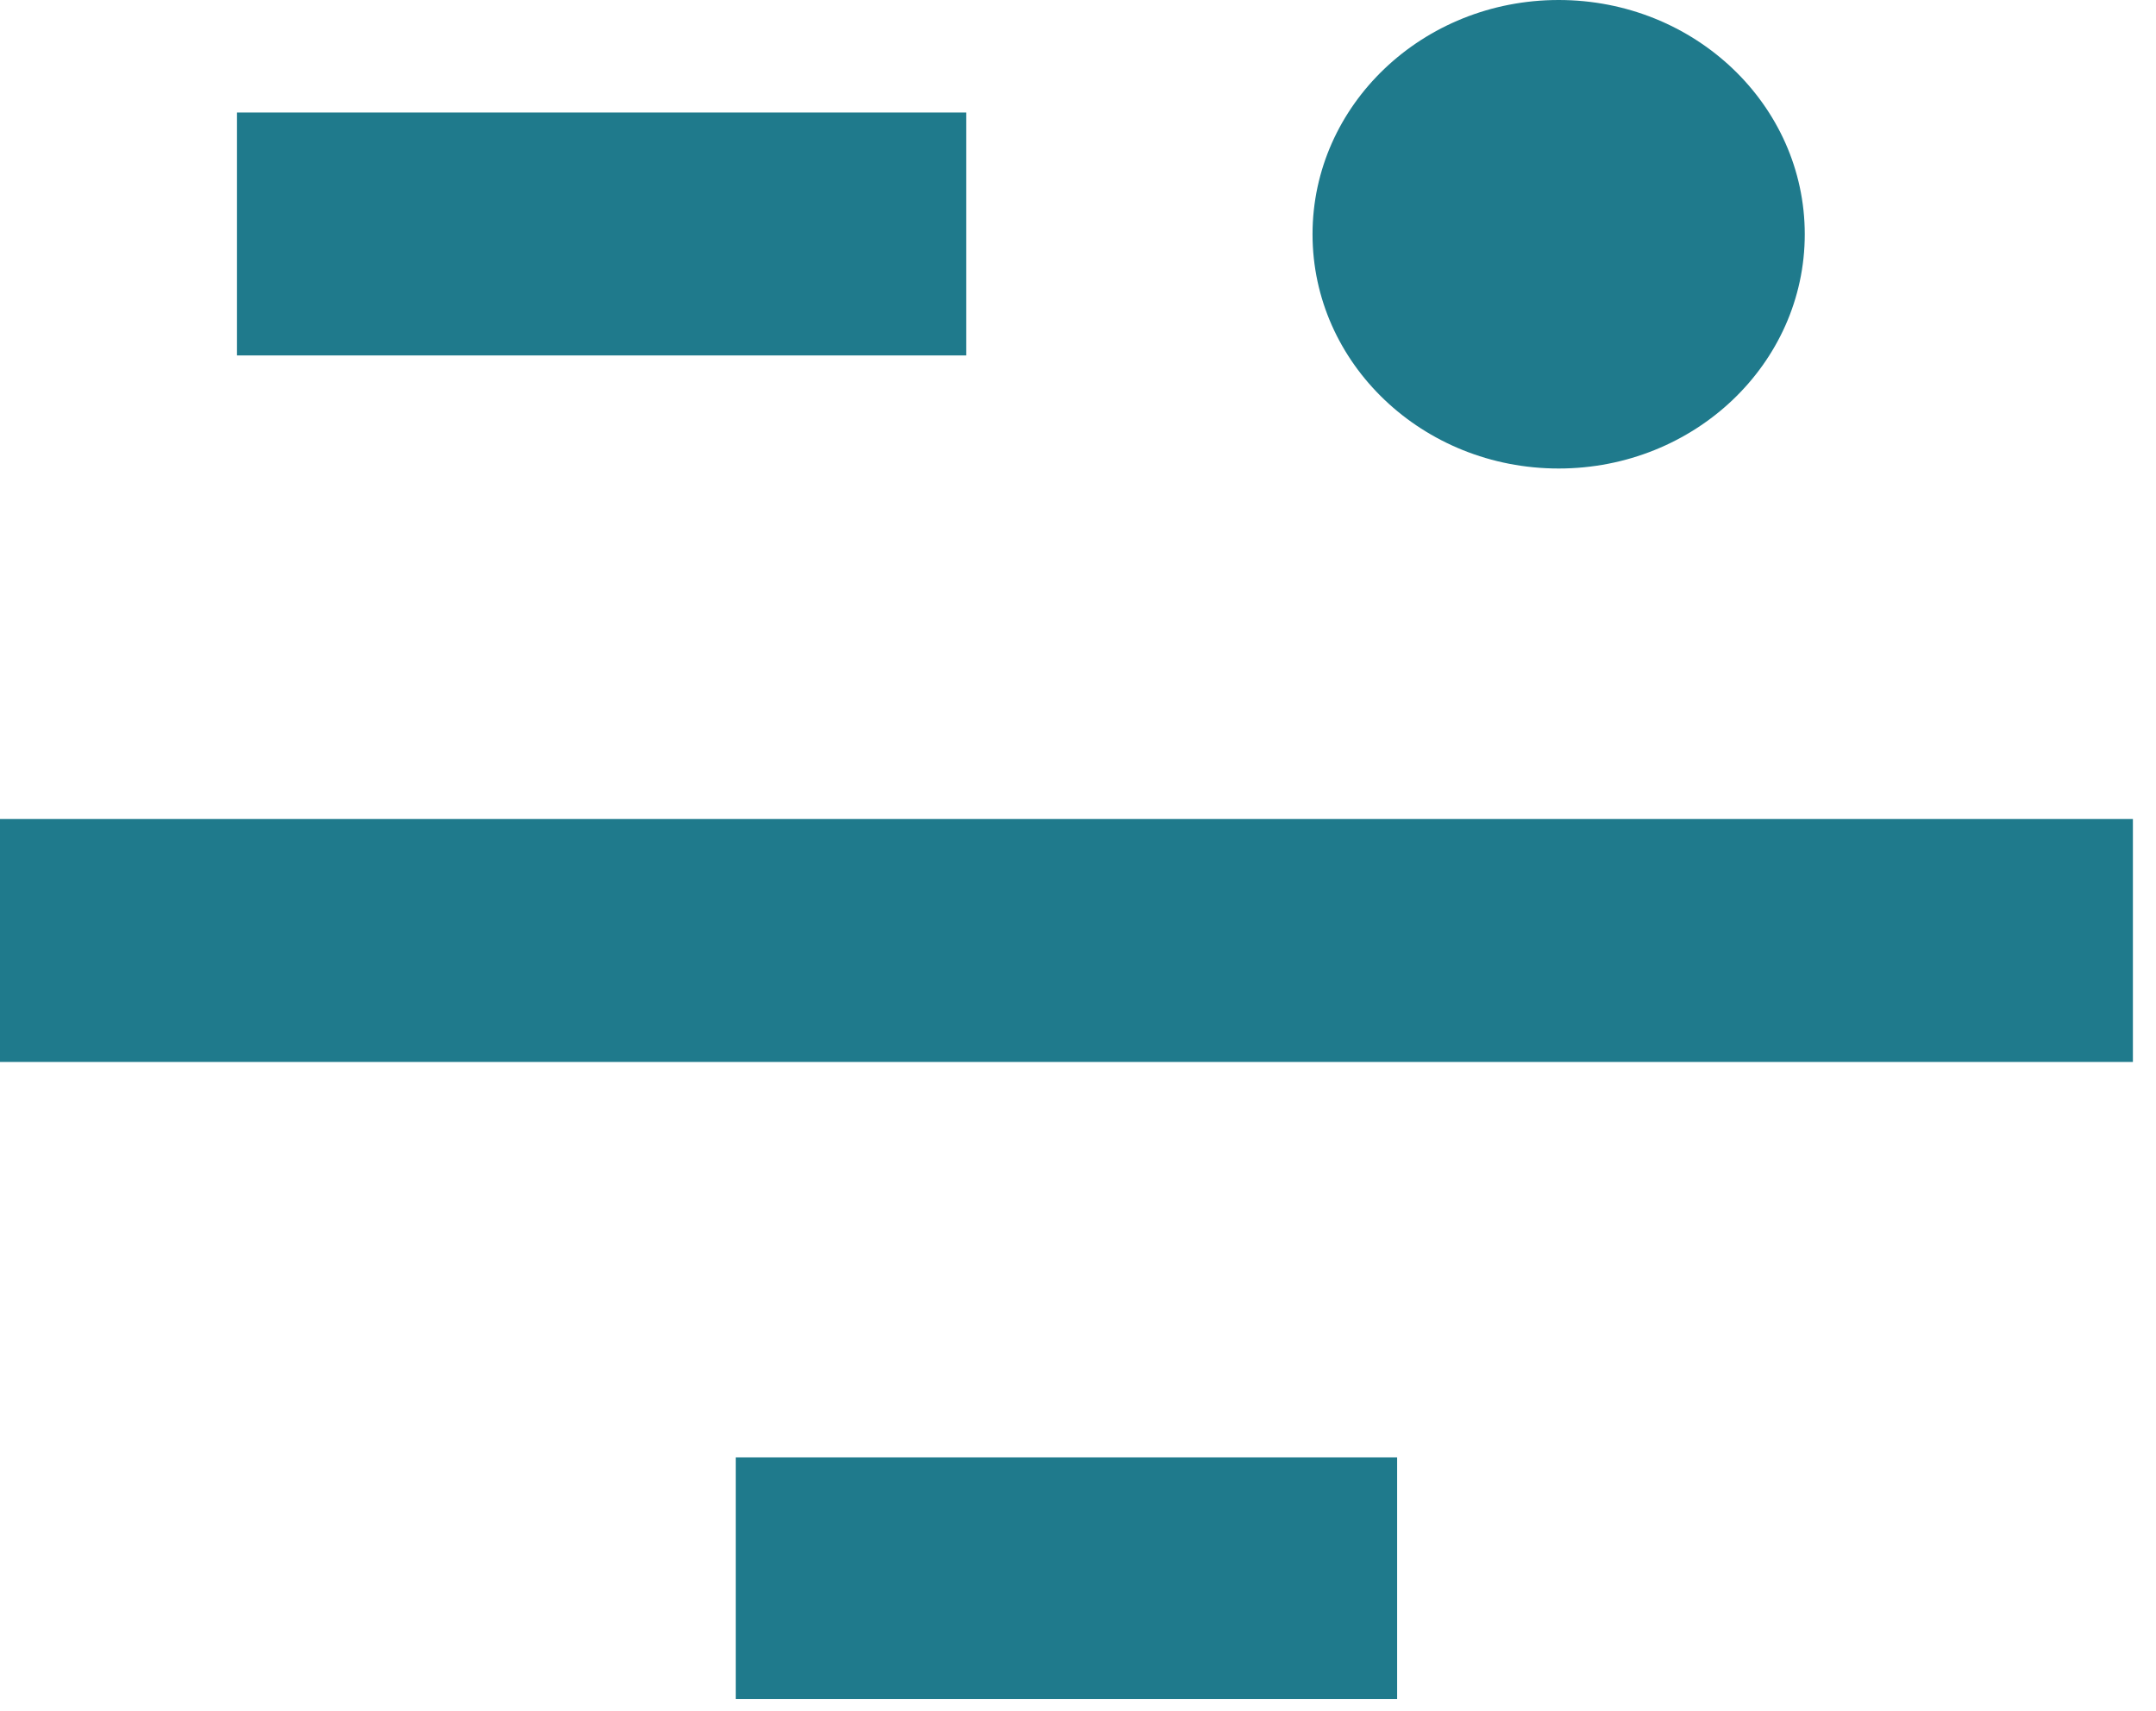<svg width="92" height="73" viewBox="0 0 92 73" fill="none" xmlns="http://www.w3.org/2000/svg">
<rect y="34.949" width="91.014" height="10.366" fill="#1F7A8C"/>
<rect x="31.395" y="62.19" width="28.223" height="10.307" fill="#1F7A8C"/>
<rect x="10.113" y="4.801" width="31.116" height="10.366" fill="#1F7A8C"/>
<ellipse cx="66.51" cy="9.996" rx="10.502" ry="9.996" fill="#1F7A8C"/>
</svg>
